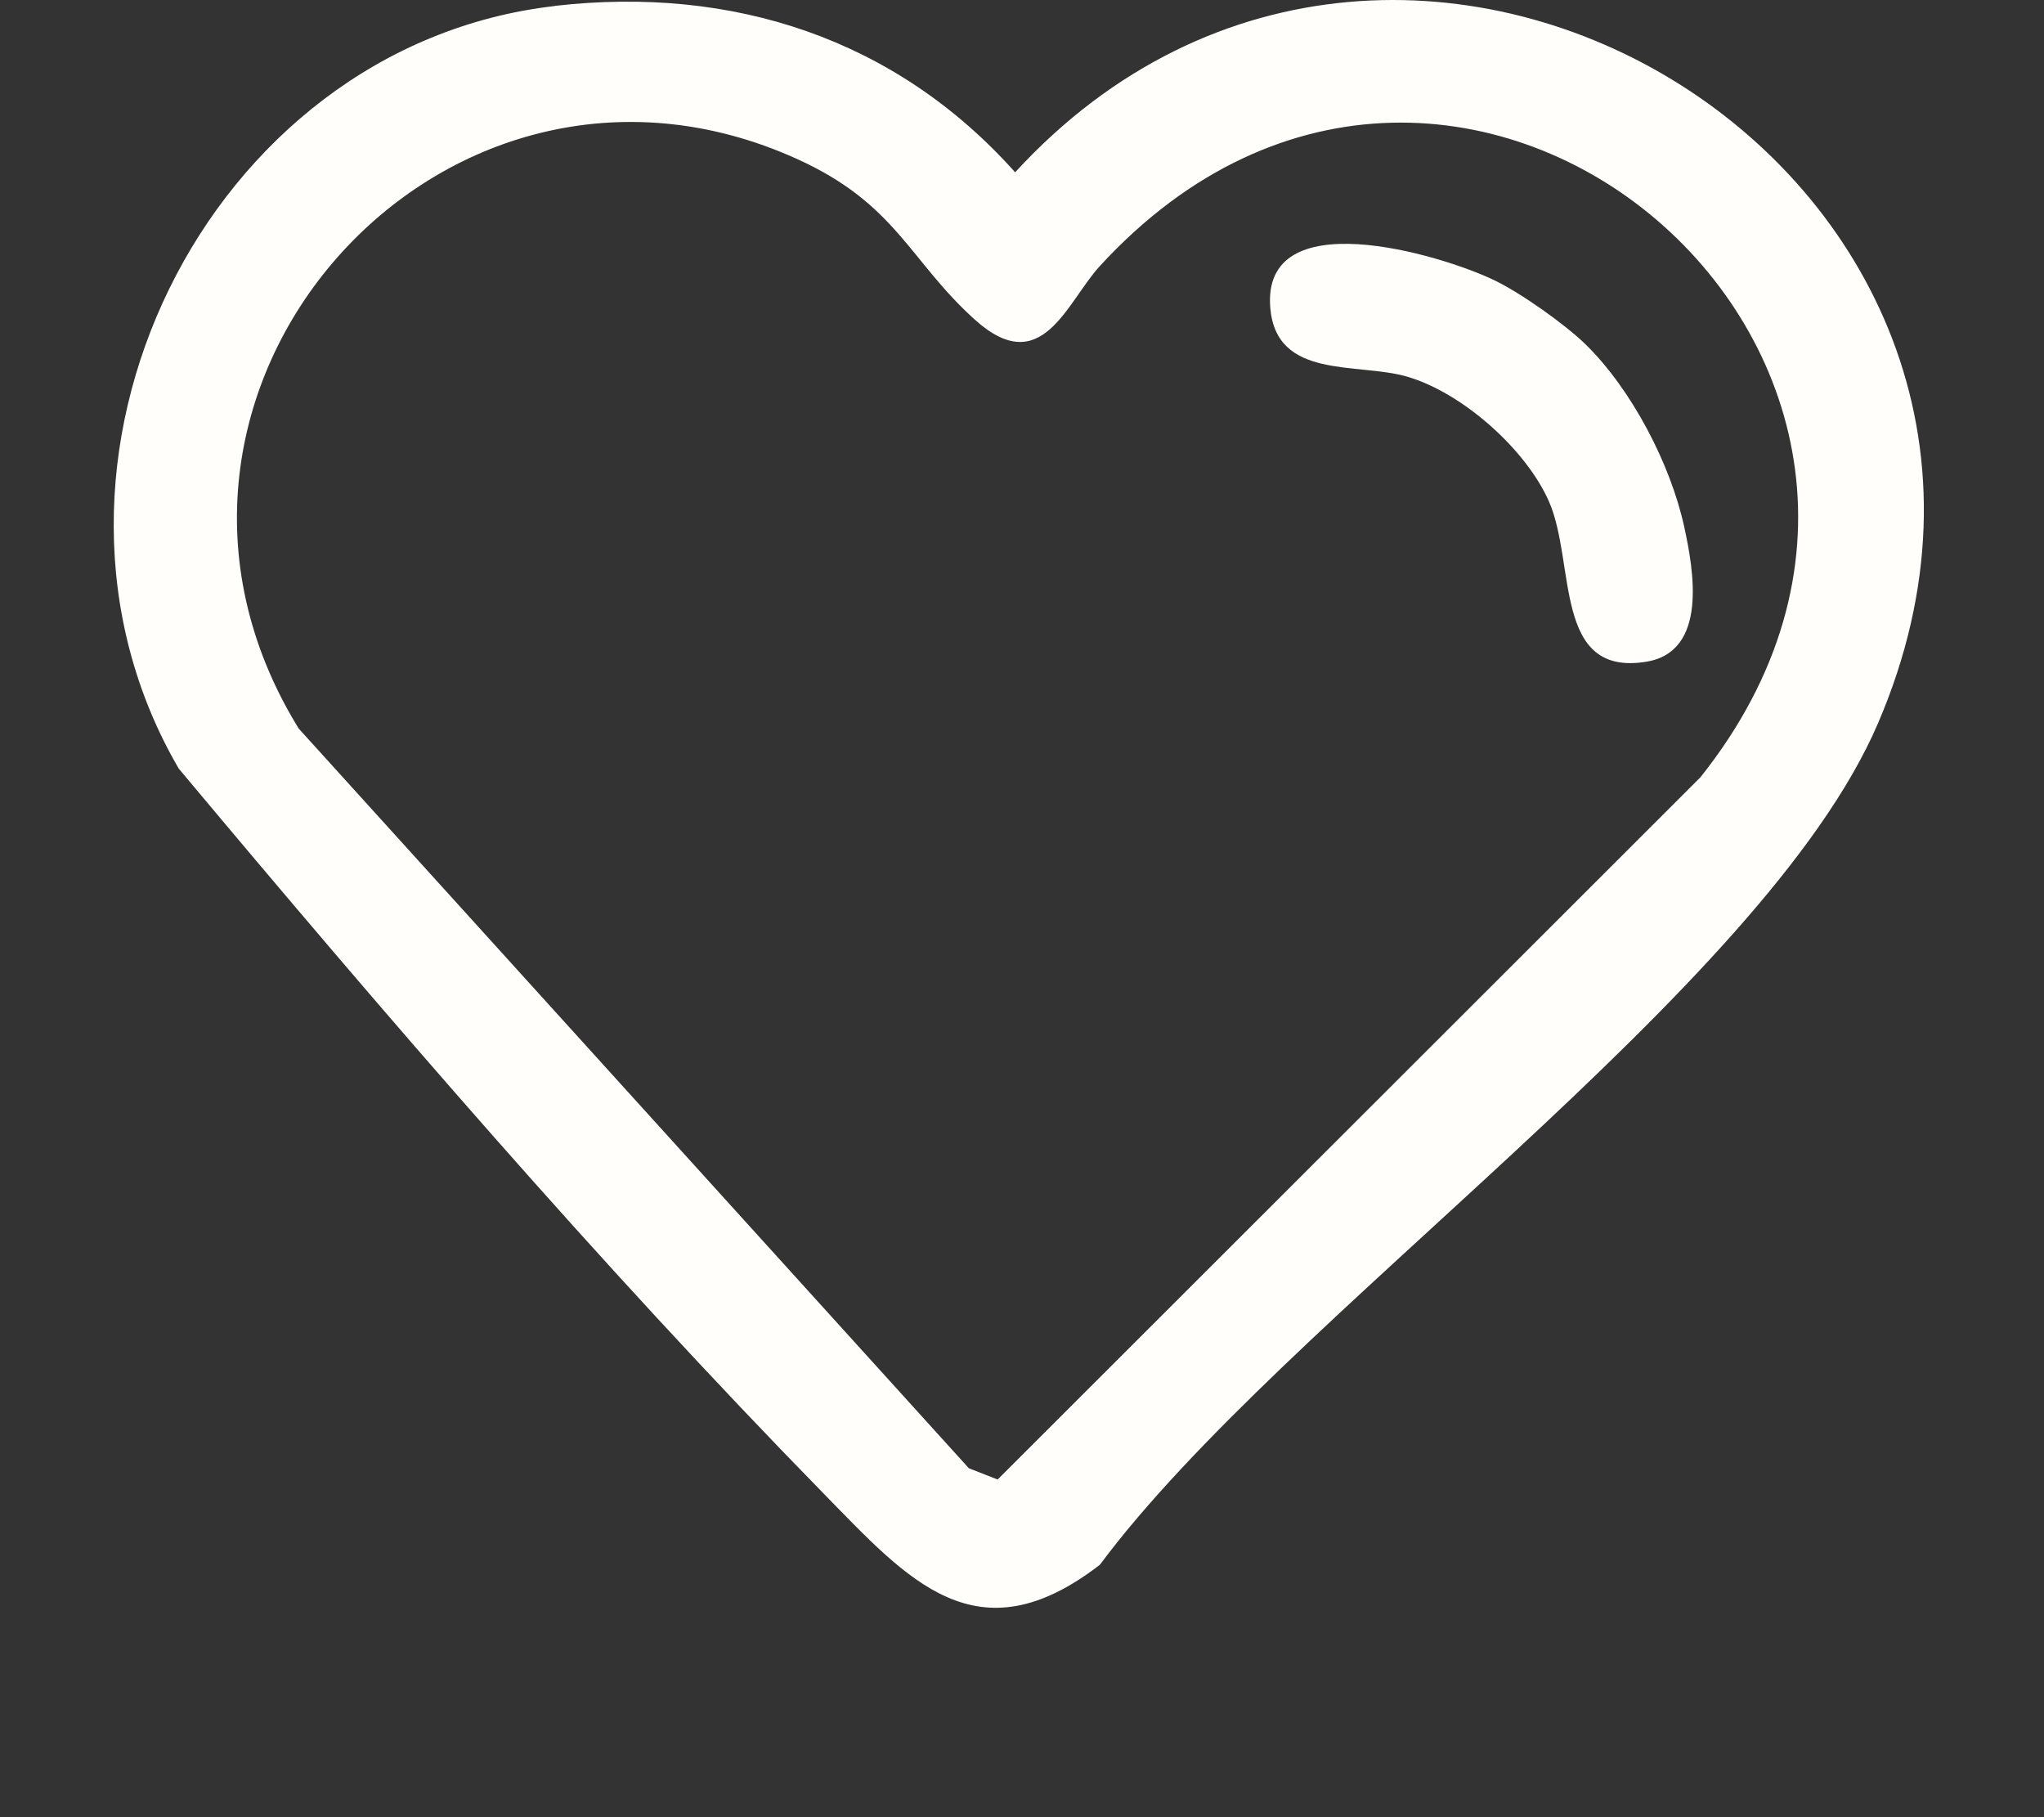 <?xml version="1.0" encoding="UTF-8"?> <svg xmlns="http://www.w3.org/2000/svg" width="54" height="48" viewBox="0 0 54 48" fill="none"><rect x="0" y="0" width="54" height="48" fill="#333333" stroke="none"/><path d="M14.66 0.155C19.358 -0.381 23.661 1.017 26.819 4.551C37.194 -6.753 55.744 4.858 49.611 19.114C46.571 26.178 33.916 34.799 29.058 41.332C25.806 43.842 23.994 41.736 21.76 39.452C15.818 33.379 10.149 26.785 4.722 20.302C0.048 12.286 5.425 1.213 14.663 0.158L14.66 0.155ZM25.596 38.783L26.356 39.081L44.922 20.533C53.553 9.707 38.574 -3.338 29.058 7.026C28.172 7.992 27.525 10.042 25.751 8.441C24.018 6.877 23.678 5.387 21.061 4.201C11.684 -0.048 2.424 10.37 7.891 19.244L25.596 38.783Z" fill="#FFFEFB"></path><path d="M41.895 9.102C43.106 10.29 44.129 12.25 44.493 13.906C44.743 15.049 45.133 17.21 43.494 17.479C41.023 17.883 41.637 14.881 40.922 13.247C40.315 11.865 38.626 10.368 37.171 9.948C35.853 9.567 33.723 10.033 33.56 8.138C33.317 5.321 38.021 6.702 39.481 7.404C40.178 7.739 41.349 8.568 41.895 9.102Z" fill="#FFFEFB"></path></svg> 